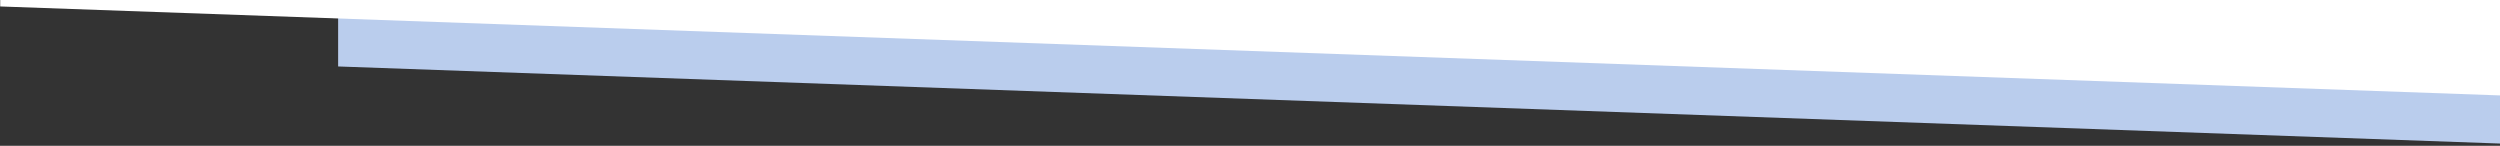 <?xml version="1.0" encoding="UTF-8"?>
<svg id="Layer_1" xmlns="http://www.w3.org/2000/svg" version="1.1" viewBox="0 0 1200 70">
  <rect x="0" y="0" width="1200" height="70" fill="#333333" stroke="none"/>
  <!-- Generator: Adobe Illustrator 29.1.0, SVG Export Plug-In . SVG Version: 2.1.0 Build 142)  -->
  <defs>
    <style>
      .st0 {
        fill: #fff;
      }

      .st1 {
        fill: #bacded;
      }
    </style>
  </defs>
  <polygon class="st1" points="162.3 0 162.3 31.9 1200 68.9 1200 0 162.3 0"/>
  <polygon class="st0" points=".1 0 .1 3.1 1200 45.8 1200 0 .1 0"/>
</svg>
